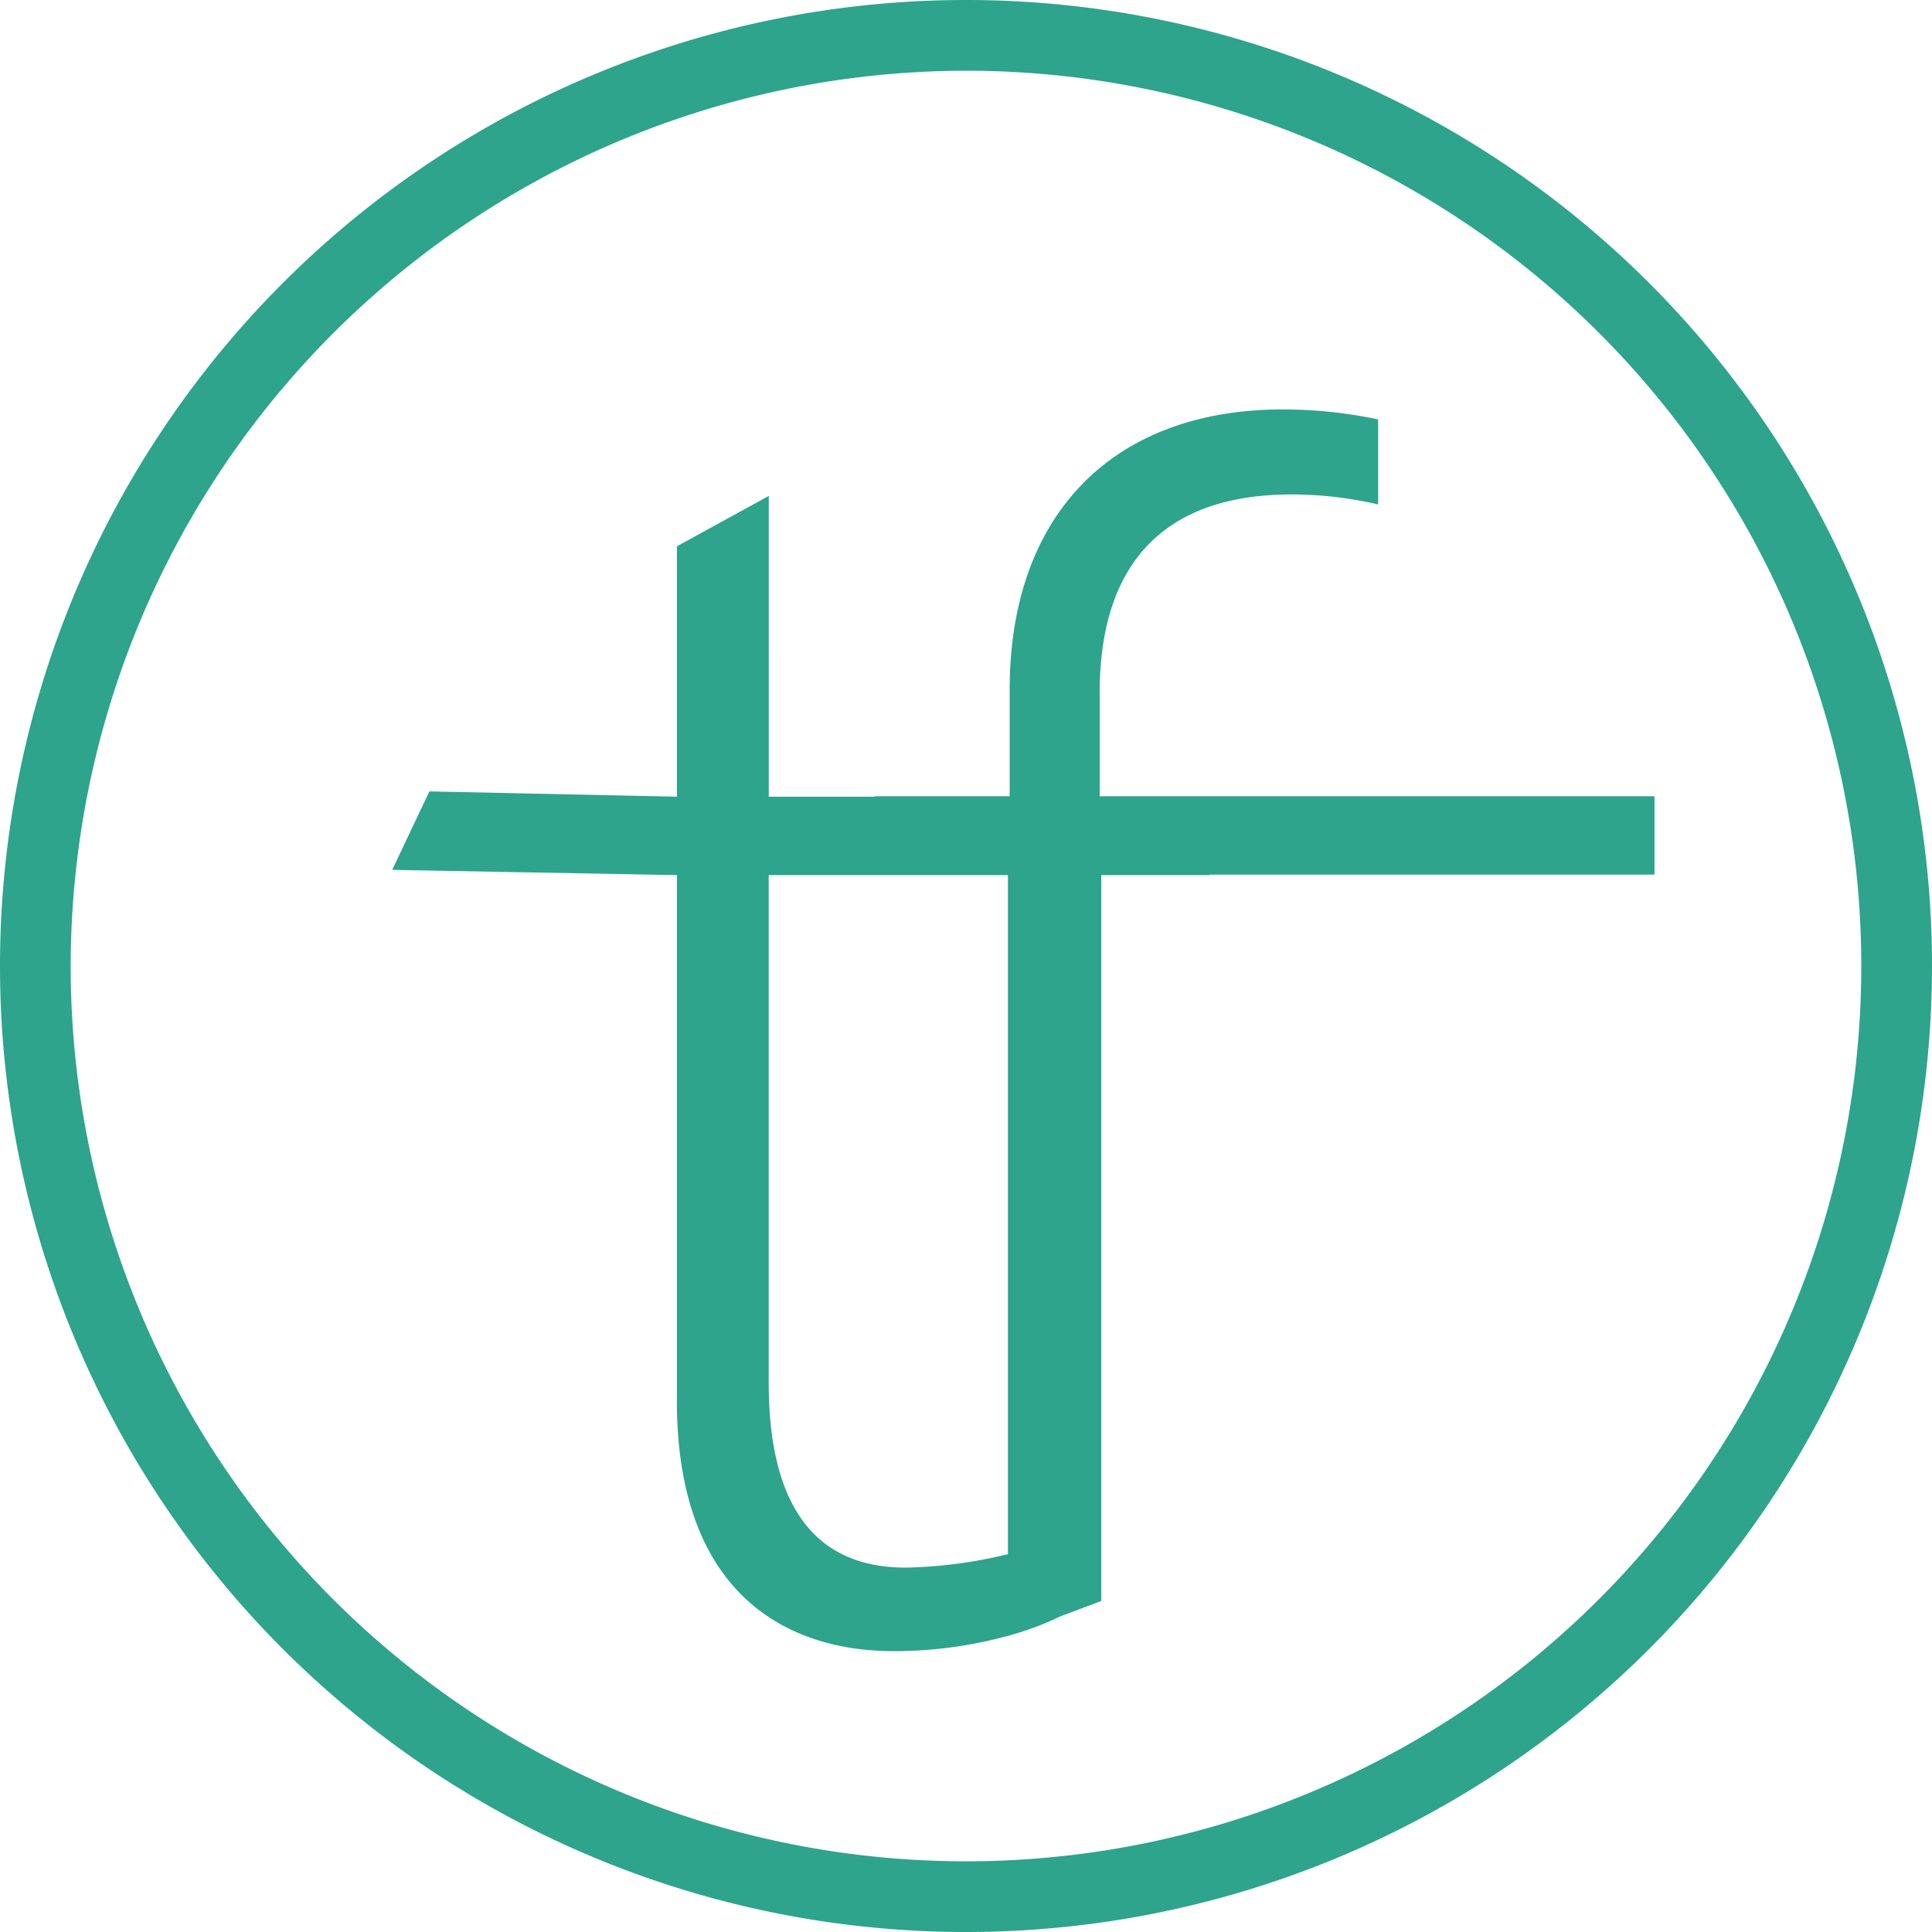 <svg xmlns="http://www.w3.org/2000/svg" width="116" height="116" viewBox="0 0 116 116">
  <path class="taste-flavourings-icon" d="M0,58a58,58,0,1,1,58,58A58,58,0,0,1,0,58Zm4.244,0A53.755,53.755,0,1,0,58,4.246,53.816,53.816,0,0,0,4.244,58Zm36.4,26.105V52.543l-17.095-.315,2.233-4.711,14.862.318V32.8l5.513-3.023V47.835h6.355v-.028h8.109V41.4c0-10.412,6.107-16.818,16.419-16.818a27.832,27.832,0,0,1,5.705.6v5.106a22.79,22.79,0,0,0-5.206-.6c-7.508,0-11.513,4.006-11.513,11.914v6.206H99.338v4.705H72.63l-.007.031h-6.5V96.127l-2.453.919a17.852,17.852,0,0,1-3.057,1.146l-.1.036v-.008a25.865,25.865,0,0,1-6.847.917C47.054,99.136,40.641,95.528,40.641,84.106ZM46.154,83c0,8.217,3.407,11.122,8.215,11.122a27.923,27.923,0,0,0,6.148-.809V52.543H46.154Z" fill="#2da48b"/>
</svg>